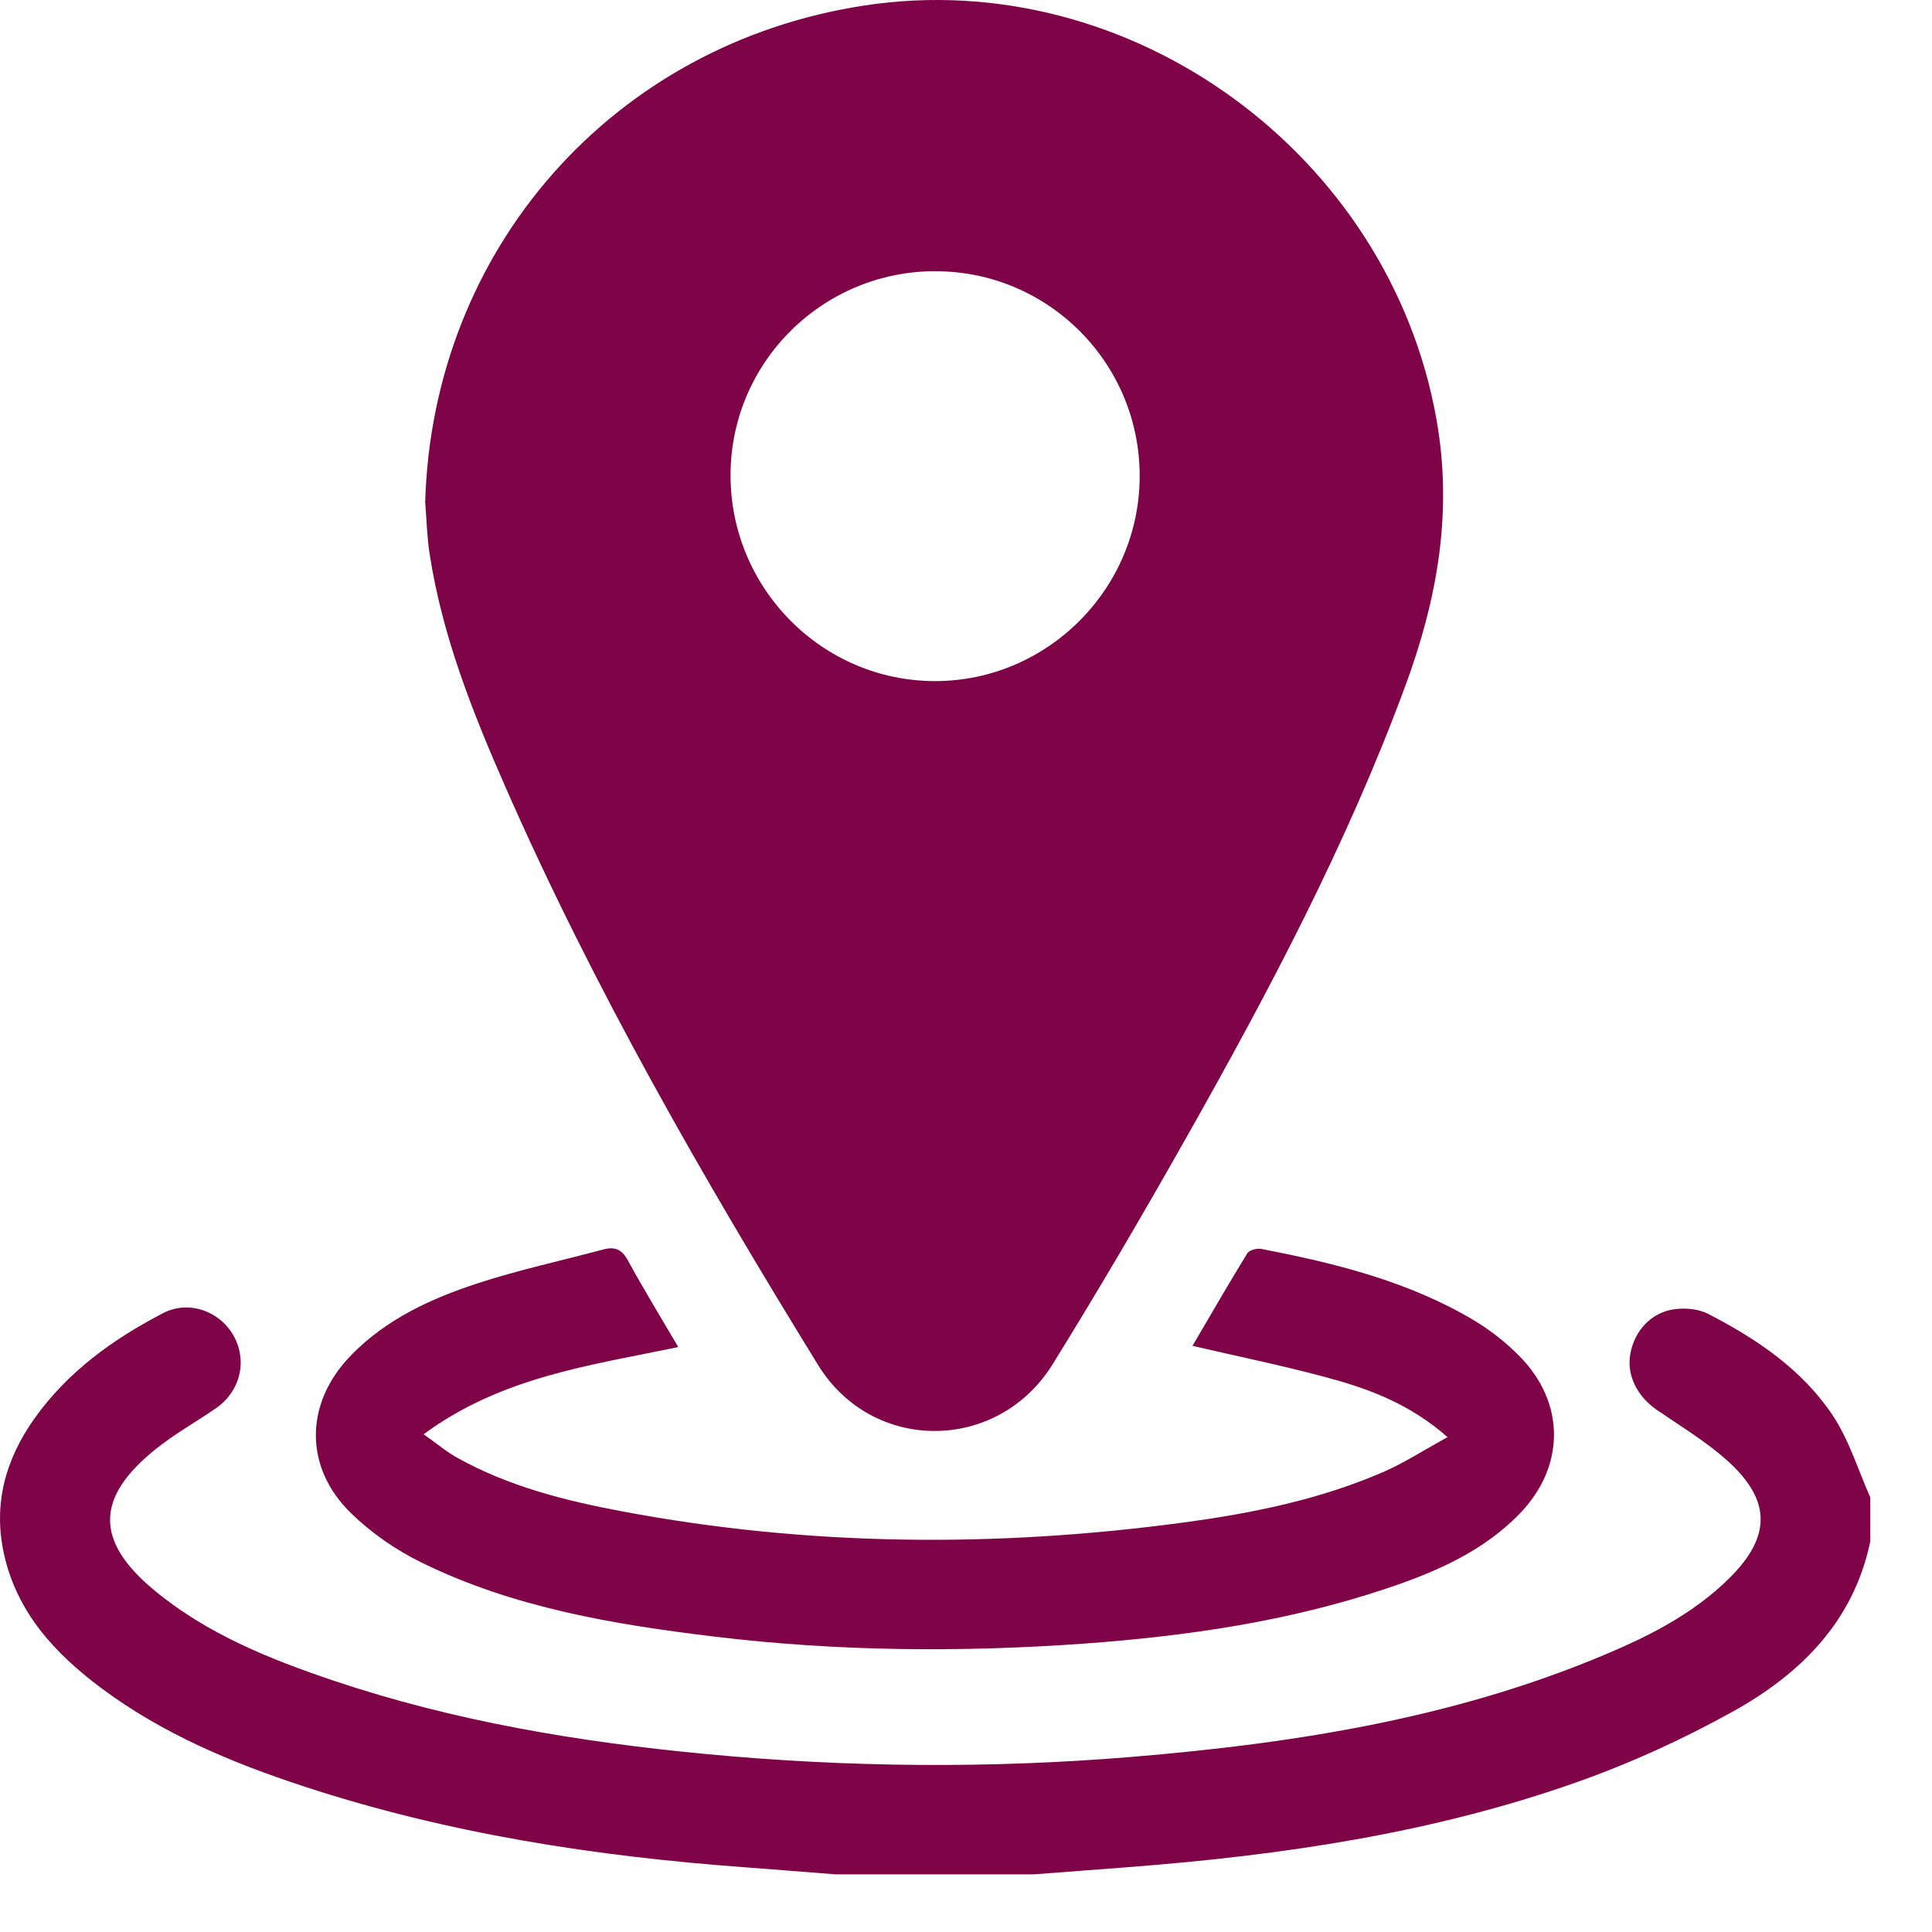 <svg width="30" height="30" viewBox="0 0 30 30" fill="none" xmlns="http://www.w3.org/2000/svg">
<path d="M12.989 29.106C12.52 29.07 12.05 29.031 11.581 28.996C9.247 28.826 6.947 28.471 4.718 27.739C3.602 27.373 2.522 26.922 1.572 26.212C0.852 25.675 0.26 25.037 0.06 24.122C-0.108 23.352 0.087 22.658 0.533 22.029C1.049 21.302 1.753 20.795 2.533 20.39C2.932 20.183 3.417 20.359 3.631 20.748C3.846 21.141 3.728 21.612 3.345 21.873C3.033 22.086 2.701 22.273 2.409 22.509C1.481 23.256 1.477 23.93 2.391 24.69C3.212 25.372 4.187 25.762 5.183 26.098C7.055 26.727 8.989 27.049 10.948 27.235C13.156 27.445 15.365 27.464 17.574 27.281C20.18 27.064 22.748 26.656 25.166 25.587C25.782 25.314 26.367 24.986 26.852 24.507C27.501 23.864 27.509 23.305 26.831 22.689C26.498 22.388 26.104 22.152 25.731 21.896C25.422 21.684 25.257 21.356 25.315 21.026C25.379 20.664 25.64 20.377 26.004 20.329C26.172 20.306 26.375 20.325 26.523 20.401C27.277 20.79 27.983 21.264 28.459 21.979C28.714 22.363 28.852 22.825 29.042 23.252V23.934C28.782 25.183 27.954 25.997 26.902 26.58C26.13 27.008 25.315 27.381 24.483 27.674C22.241 28.467 19.907 28.808 17.546 28.991C17.049 29.03 16.55 29.067 16.053 29.105H12.99L12.989 29.106Z" fill="#7E0447"/>
<path d="M6.602 7.803C6.713 3.864 9.522 0.679 13.424 0.085C17.551 -0.544 21.574 2.387 22.306 6.514C22.562 7.959 22.316 9.314 21.82 10.656C20.914 13.112 19.691 15.417 18.407 17.689C17.742 18.866 17.059 20.033 16.346 21.183C15.495 22.557 13.549 22.57 12.704 21.197C10.919 18.298 9.222 15.348 7.85 12.224C7.336 11.056 6.865 9.867 6.67 8.594C6.63 8.334 6.624 8.067 6.603 7.803H6.602ZM14.536 4.211C12.781 4.205 11.351 5.618 11.344 7.367C11.337 9.132 12.764 10.575 14.519 10.576C16.262 10.576 17.692 9.147 17.697 7.4C17.702 5.645 16.287 4.218 14.536 4.212V4.211Z" fill="#7E0447"/>
<path d="M22.478 22.316C21.866 21.779 21.216 21.552 20.549 21.375C19.886 21.198 19.212 21.06 18.517 20.898C18.801 20.415 19.078 19.933 19.369 19.46C19.4 19.411 19.517 19.381 19.584 19.393C20.728 19.614 21.856 19.892 22.871 20.492C23.136 20.649 23.388 20.847 23.603 21.067C24.311 21.792 24.303 22.776 23.597 23.505C23.02 24.099 22.281 24.416 21.515 24.671C20 25.177 18.432 25.405 16.845 25.521C14.928 25.659 13.01 25.644 11.099 25.414C9.53 25.224 7.972 24.966 6.537 24.259C6.145 24.066 5.766 23.804 5.454 23.5C4.715 22.783 4.73 21.787 5.449 21.047C5.997 20.482 6.696 20.162 7.426 19.924C8.061 19.717 8.719 19.576 9.366 19.402C9.547 19.353 9.657 19.399 9.751 19.574C9.995 20.02 10.261 20.455 10.532 20.917C9.163 21.202 7.786 21.381 6.578 22.271C6.781 22.414 6.928 22.54 7.095 22.633C7.897 23.081 8.777 23.303 9.669 23.47C12.565 24.014 15.475 24.033 18.388 23.64C19.446 23.497 20.494 23.285 21.482 22.856C21.805 22.715 22.105 22.52 22.477 22.316H22.478Z" fill="#7E0447"/>
</svg>

